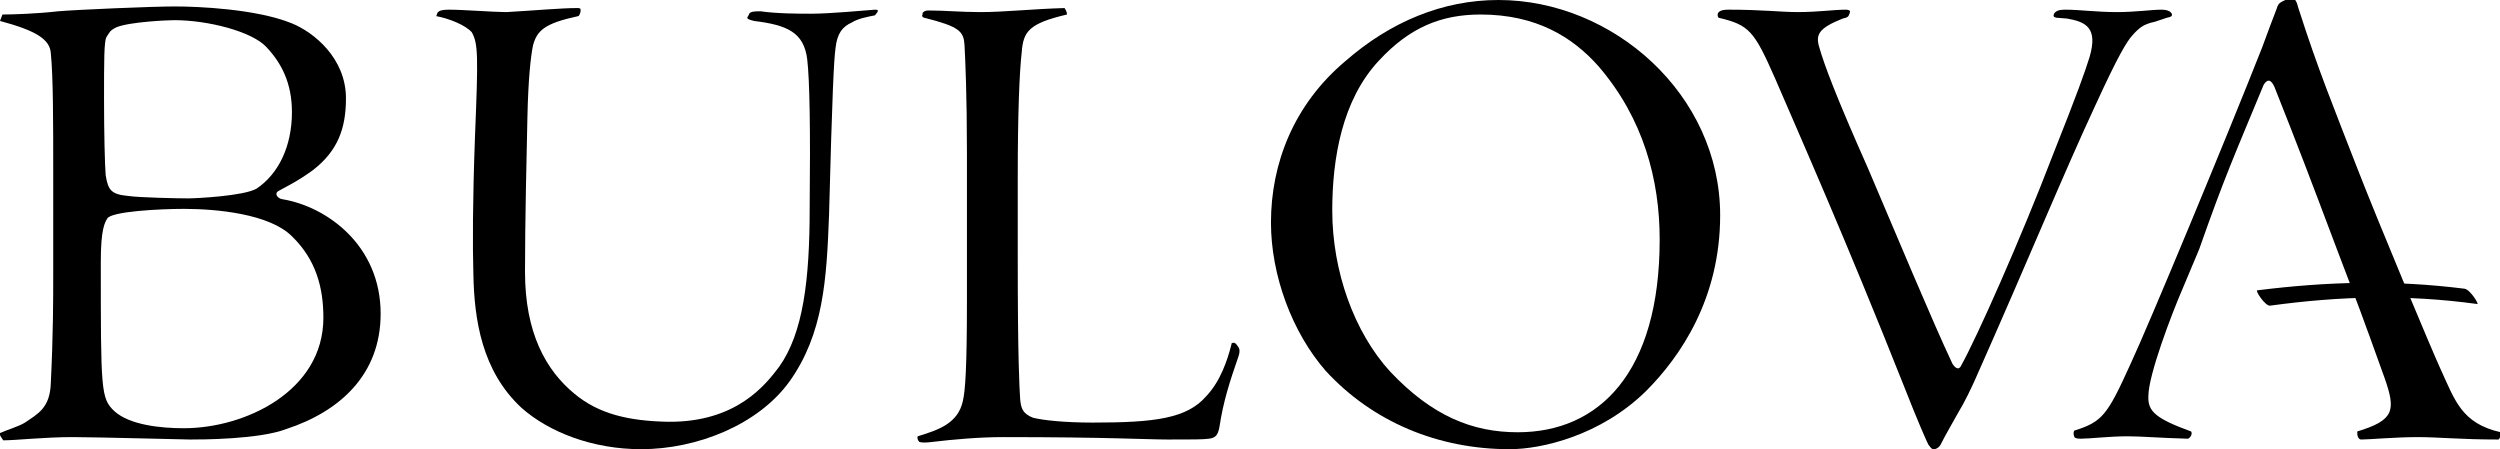 <?xml version="1.0" encoding="utf-8"?>
<!-- Generator: Adobe Illustrator 23.0.2, SVG Export Plug-In . SVG Version: 6.00 Build 0)  -->
<svg version="1.1" id="Layer_1" xmlns="http://www.w3.org/2000/svg" xmlns:xlink="http://www.w3.org/1999/xlink" x="0px" y="0px"
	 viewBox="0 0 310 55.7" style="enable-background:new 0 0 310 55.7;" xml:space="preserve">
<style type="text/css">
	.st0{clip-path:url(#SVGID_2_);}
</style>
<g>
	<defs>
		<rect id="SVGID_1_" width="310" height="55.7"/>
	</defs>
	<clipPath id="SVGID_2_">
		<use xlink:href="#SVGID_1_"  style="overflow:visible;"/>
	</clipPath>
	<path class="st0" d="M36.2,13.9c0-3.6-1.3-6.1-3.2-8.1c-1.8-1.9-7.2-3.3-11.4-3.3c-0.7,0-5.6,0.2-7.2,0.9c-0.8,0.4-0.8,0.6-1.2,1.2
		c-0.3,0.5-0.3,3-0.3,7.6c0,4.4,0.1,8.2,0.2,9.5c0.3,1.9,0.7,2.4,2.8,2.6c1.3,0.2,6.2,0.3,7.4,0.3c1.1,0,6.9-0.3,8.5-1.2
		C34.5,21.6,36.2,18.2,36.2,13.9L36.2,13.9z M22.8,53.1c7.6,0,17.3-4.6,17.3-13.7c0-3.7-0.9-7.2-3.9-10.1c-2.8-2.8-9.4-3.4-13.4-3.4
		c-2.9,0-9,0.3-9.5,1.2c-0.3,0.5-0.8,1.3-0.8,5.3c0,16.1,0,17,1.7,18.6C16.1,52.7,19.9,53.1,22.8,53.1L22.8,53.1z M6.6,21.5
		c0-6.2,0-12-0.3-14.9C6.2,4.9,4.5,3.8,0,2.6l0.3-0.8c1.3,0,4.3-0.1,6.9-0.4c2.4-0.2,11.6-0.6,14.5-0.6c2.8,0,10.1,0.3,14.5,2.1
		c2.7,1.1,6.7,4.3,6.7,9.3c0,3.7-1,6.5-4.1,8.9c-1.9,1.4-3.6,2.2-4.3,2.6C34,24,34.4,24.6,35,24.7c5.5,0.9,12.2,5.7,12.2,14.2
		c0,7.5-5,12.1-11.7,14.3c-3.4,1.3-10.6,1.3-11.9,1.3c-0.8,0-11.7-0.3-14.6-0.3c-3.5,0-7,0.4-8.6,0.4C0.3,54.4-0.1,54,0,53.7
		c0.6-0.3,2.3-0.8,3.1-1.3c1.6-1.1,3.1-1.8,3.2-4.9c0.3-6,0.3-10.6,0.3-13.4V21.5z"/>
	<path class="st0" d="M108.5,1.9c-1,0.2-2.1,0.4-2.9,0.9c-1.1,0.5-1.8,1.3-2,3.2c-0.2,1.5-0.4,5.5-0.8,20.7
		c-0.3,8-0.7,14.7-4.9,20.6c-3.9,5.4-11.5,8.4-18.4,8.4c-6,0-11.4-2.1-14.8-5.1c-5-4.6-5.9-11.1-6-16.6c-0.1-3.4-0.1-8.9,0.2-17.1
		C59.3,7,59.3,5.4,58.5,4c-0.8-0.9-2.8-1.7-4.4-2l0.1-0.3c0.1-0.3,0.4-0.5,1.5-0.5c1.8,0,5.5,0.3,7.1,0.3C66.3,1.3,69.6,1,71.5,1
		C71.9,1,72,1,72,1.3c0,0.3-0.2,0.7-0.3,0.7c-4.2,0.9-5.1,1.8-5.6,3.6c-0.3,1.4-0.6,4.3-0.7,8.9c-0.1,4.5-0.3,13-0.3,19.2
		c0,7.6,2.6,12.2,6.1,15.1c3.1,2.6,6.9,3.4,11.6,3.5c8.6,0.1,12.2-4.7,13.8-6.8c3-4.2,3.8-10.8,3.8-19.7c0.1-9.8,0-15.8-0.3-18.4
		c-0.4-3.4-2.5-4.3-6.6-4.8c-0.8-0.2-0.9-0.3-0.8-0.5c0.1-0.2,0.2-0.3,0.2-0.4c0.2-0.3,0.8-0.3,1.4-0.3c2.1,0.3,4.8,0.3,6.3,0.3
		c2.3,0,6.5-0.4,7.9-0.5c0.4,0,0.4,0.1,0.3,0.3L108.5,1.9z"/>
	<path class="st0" d="M153,42.5c0.2,0,0.4,0.3,0.6,0.6c0.1,0.2,0.2,0.5-0.1,1.3c-1,2.9-1.8,5.3-2.3,8.6c-0.2,1-0.5,1.3-1.3,1.4
		c-0.8,0.1-1.8,0.1-5.1,0.1c-2.6,0-7.4-0.3-20.4-0.3c-3,0-6.3,0.3-8.8,0.6c-0.8,0.1-1.3,0.1-1.6,0c-0.2-0.2-0.3-0.5-0.2-0.7
		c2.6-0.8,5-1.6,5.6-4.4c0.3-1.3,0.5-4.1,0.5-12.6V18.9c0-7-0.2-11.5-0.3-13.3c-0.1-1.7-0.6-2.3-5-3.4c-0.3-0.1-0.3-0.3-0.2-0.4V1.6
		c0.2-0.2,0.3-0.3,0.8-0.3c2,0,3.9,0.2,6.4,0.2c2.9,0,6.6-0.4,10.4-0.5c0.2,0.3,0.3,0.5,0.3,0.8c-4.7,1.1-5.4,2.1-5.6,4.6
		c-0.3,2.6-0.5,7.8-0.5,15.6v10.1c0,12.4,0.2,15.8,0.3,17.4c0.1,1.1,0.3,1.8,1.6,2.3c1.2,0.3,3.8,0.6,7.4,0.6
		c7.7,0,11.7-0.5,14.1-3.3c1.7-1.8,2.6-4.4,3.1-6.4C152.7,42.6,152.7,42.5,153,42.5L153,42.5z"/>
	<path class="st0" d="M183.6,1.8c-4.9,0-8.8,1.6-12.6,5.7c-4.6,4.9-5.8,12.2-5.8,18.6c0,7.5,2.7,15.1,7.2,20
		c5.2,5.5,10.2,7.5,15.8,7.5c10.1,0,17.6-7.4,17.6-23.9c0-7.4-2-15-7.6-21.5C195,4.6,190.5,1.8,183.6,1.8L183.6,1.8z M185.8,0
		c14.2,0,27.5,11.7,27.5,26.7c0,10.3-4.9,17.5-9.2,21.8c-5.6,5.5-12.9,7.2-16.9,7.2c-8.9,0-17-3.4-22.8-9.7
		c-4.2-4.8-6.8-11.9-6.8-18.4c0-7.3,2.8-14.6,9.2-20C172.4,2.7,178.9,0,185.8,0L185.8,0z"/>
	<path class="st0" d="M267.2,2.7c-1.4,0.3-1.9,0.7-2.8,1.7c-0.7,0.8-1.7,2.4-4.5,8.5c-4.1,8.8-8.2,18.9-15,34.2
		c-0.4,0.9-1.3,2.8-2.1,4.1c-0.6,1.1-1.5,2.6-2.2,4c-0.2,0.3-0.5,0.5-0.8,0.5c-0.3,0-0.4-0.2-0.7-0.6c-0.2-0.4-1.2-2.6-3-7.2
		c-7.3-18.4-12.9-31-16-38.2c-2.6-5.9-3.2-6.6-7-7.5l-0.1-0.2c-0.1-0.5,0.3-0.8,1.3-0.8c4.3,0,6.5,0.3,8.6,0.3
		c2.6,0,4.4-0.3,6.1-0.3c0.4,0.1,0.5,0.1,0.3,0.6c-0.1,0.3-0.3,0.4-0.8,0.5c-3,1.2-3.4,2-2.9,3.6c0.6,2.1,2,5.9,6,14.9
		c3.5,8.2,8,19,10.5,24.3c0.3,0.5,0.8,0.9,1.1,0.2c1.9-3.4,7.3-15.5,11.4-26.2c3.1-7.8,3.9-10.1,4.5-12c1.1-3.7-0.5-4.4-2.8-4.8
		L255,2.2c-0.4-0.1-0.4-0.2-0.3-0.5c0.2-0.3,0.5-0.5,1.4-0.5c1.8,0,3.9,0.3,6.4,0.3c2.3,0,4.3-0.3,5.5-0.3c0.9,0,1.2,0.3,1.3,0.5
		c0.1,0.3-0.1,0.4-0.6,0.5L267.2,2.7z"/>
	<path class="st0" d="M289.7,30.7c-3.2-8.5-4.8-12.7-7.7-20c-0.5-1-0.9-0.8-1.3-0.2c-3.6,8.7-4.8,11.3-8,20.4l-2.1,5
		c-1.3,3-4.2,10.6-4.2,13.2c-0.1,1.9,0.9,2.8,5.3,4.4c0.2,0.3-0.1,0.8-0.4,0.9c-3.6-0.1-5.7-0.3-7.5-0.3c-2.2,0-4.7,0.3-5.8,0.3
		c-0.5,0-0.8-0.1-0.8-0.3c-0.1-0.2-0.1-0.5,0-0.7c3.5-1.1,4.1-1.9,7-8.3c2.2-4.7,11.8-27.8,16.3-39.2c0.8-2.2,1.3-3.5,1.8-4.8
		c0.1-0.4,0.3-0.7,0.5-0.8c0.3-0.2,1-0.5,1.3-0.5h0.1c0.4,0,0.6,0.4,0.8,1.2c2.5,7.8,4.3,12.1,7.2,19.6c2.8,7.2,9.3,22.7,10.4,25.1
		c1.8,3.9,2.6,6.8,7.5,7.9c0.2,0.2-0.2,0.9-0.3,0.9c-4.7,0-7.4-0.3-10-0.3c-2.8,0-6,0.3-7,0.3c-0.2,0-0.3-0.1-0.4-0.3
		c-0.1-0.2-0.1-0.4-0.1-0.7c4.6-1.4,4.8-2.6,3.4-6.6c-0.5-1.4-2.9-8.1-4.1-11.2L289.7,30.7z"/>
	<path class="st0" d="M281.5,37.9c8.8-1.2,16.9-1.4,25.7-0.2c0.2,0-0.9-1.8-1.6-1.9c-8.8-1.1-16.9-0.9-25.7,0.2
		C279.6,36,280.9,38,281.5,37.9"/>
</g>
</svg>
